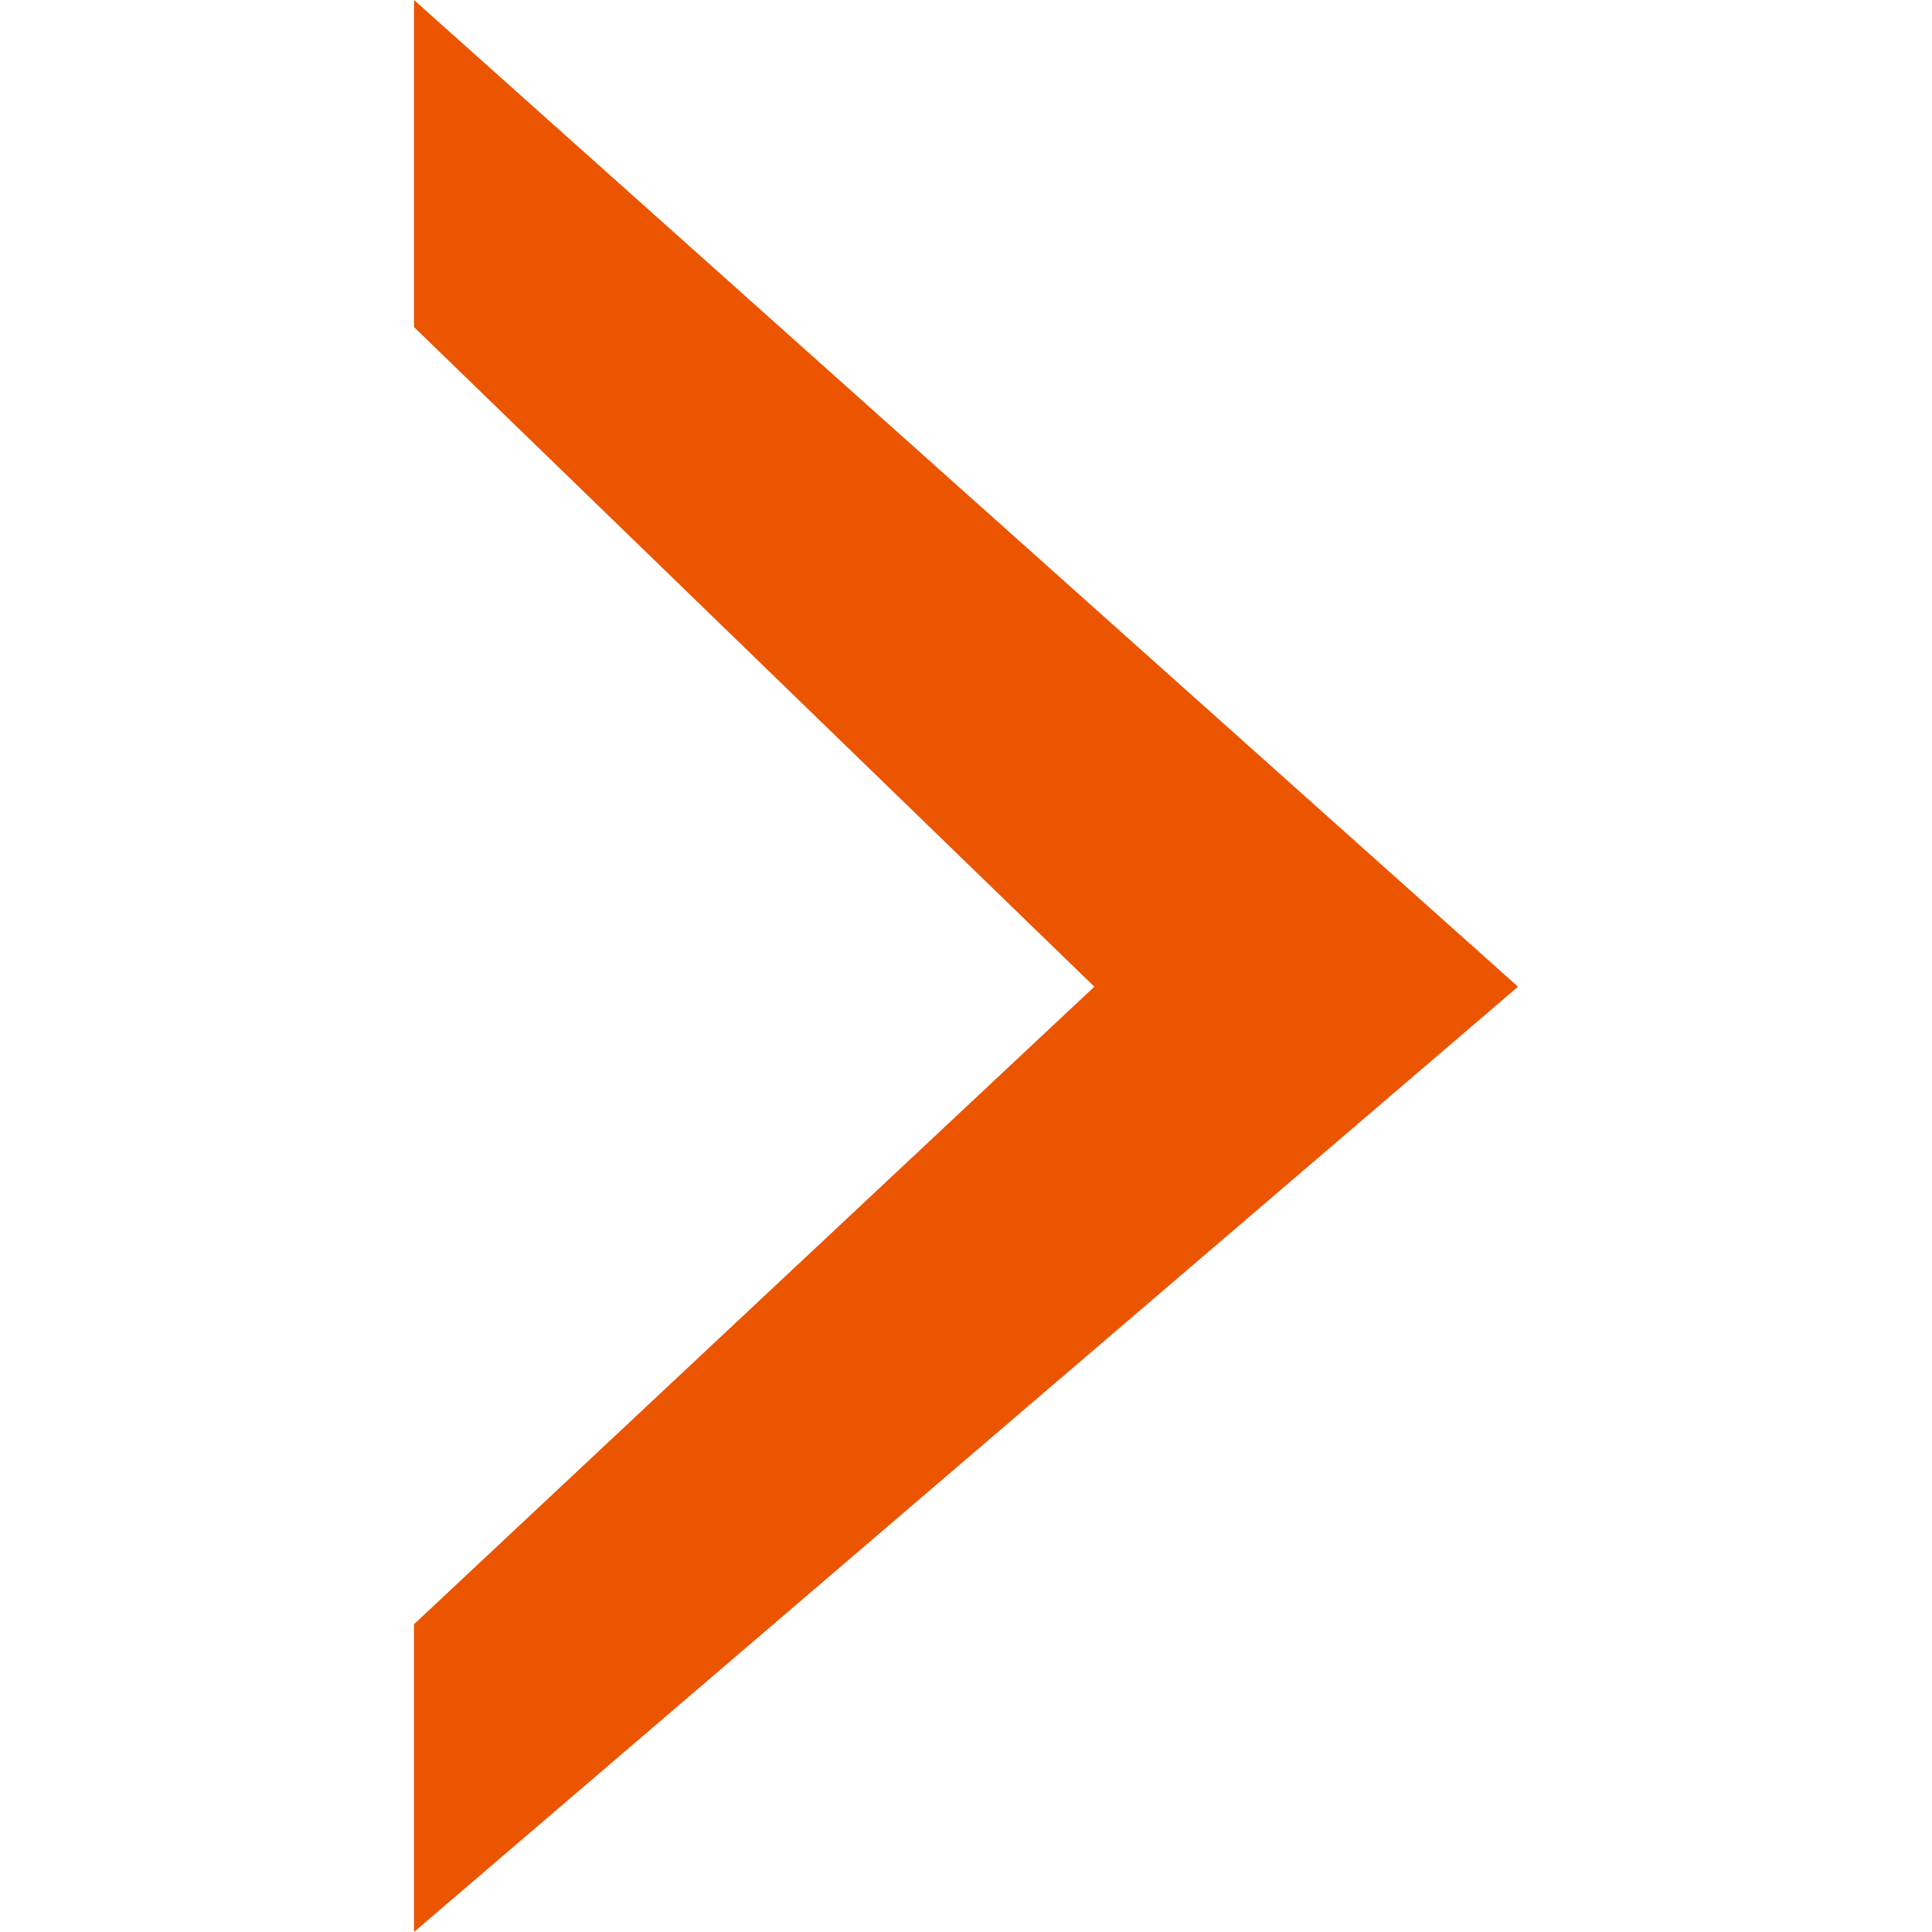 <svg viewBox="0 0 14 14" fill="none" xmlns="http://www.w3.org/2000/svg">
<g clip-path="url(#clip0_15_2)">
<path fill-rule="evenodd" clip-rule="evenodd" d="M3 14L3 11.77L7.93 7.15L3 2.37L3 -6.99382e-07L11 7.15L3 14Z" fill="#eb5500"/>
</g>
<defs>
<clipPath id="clip0_15_2">
<rect width="14" height="14" fill="white" transform="translate(14 14) rotate(-180)"/>
</clipPath>
</defs>
</svg>
